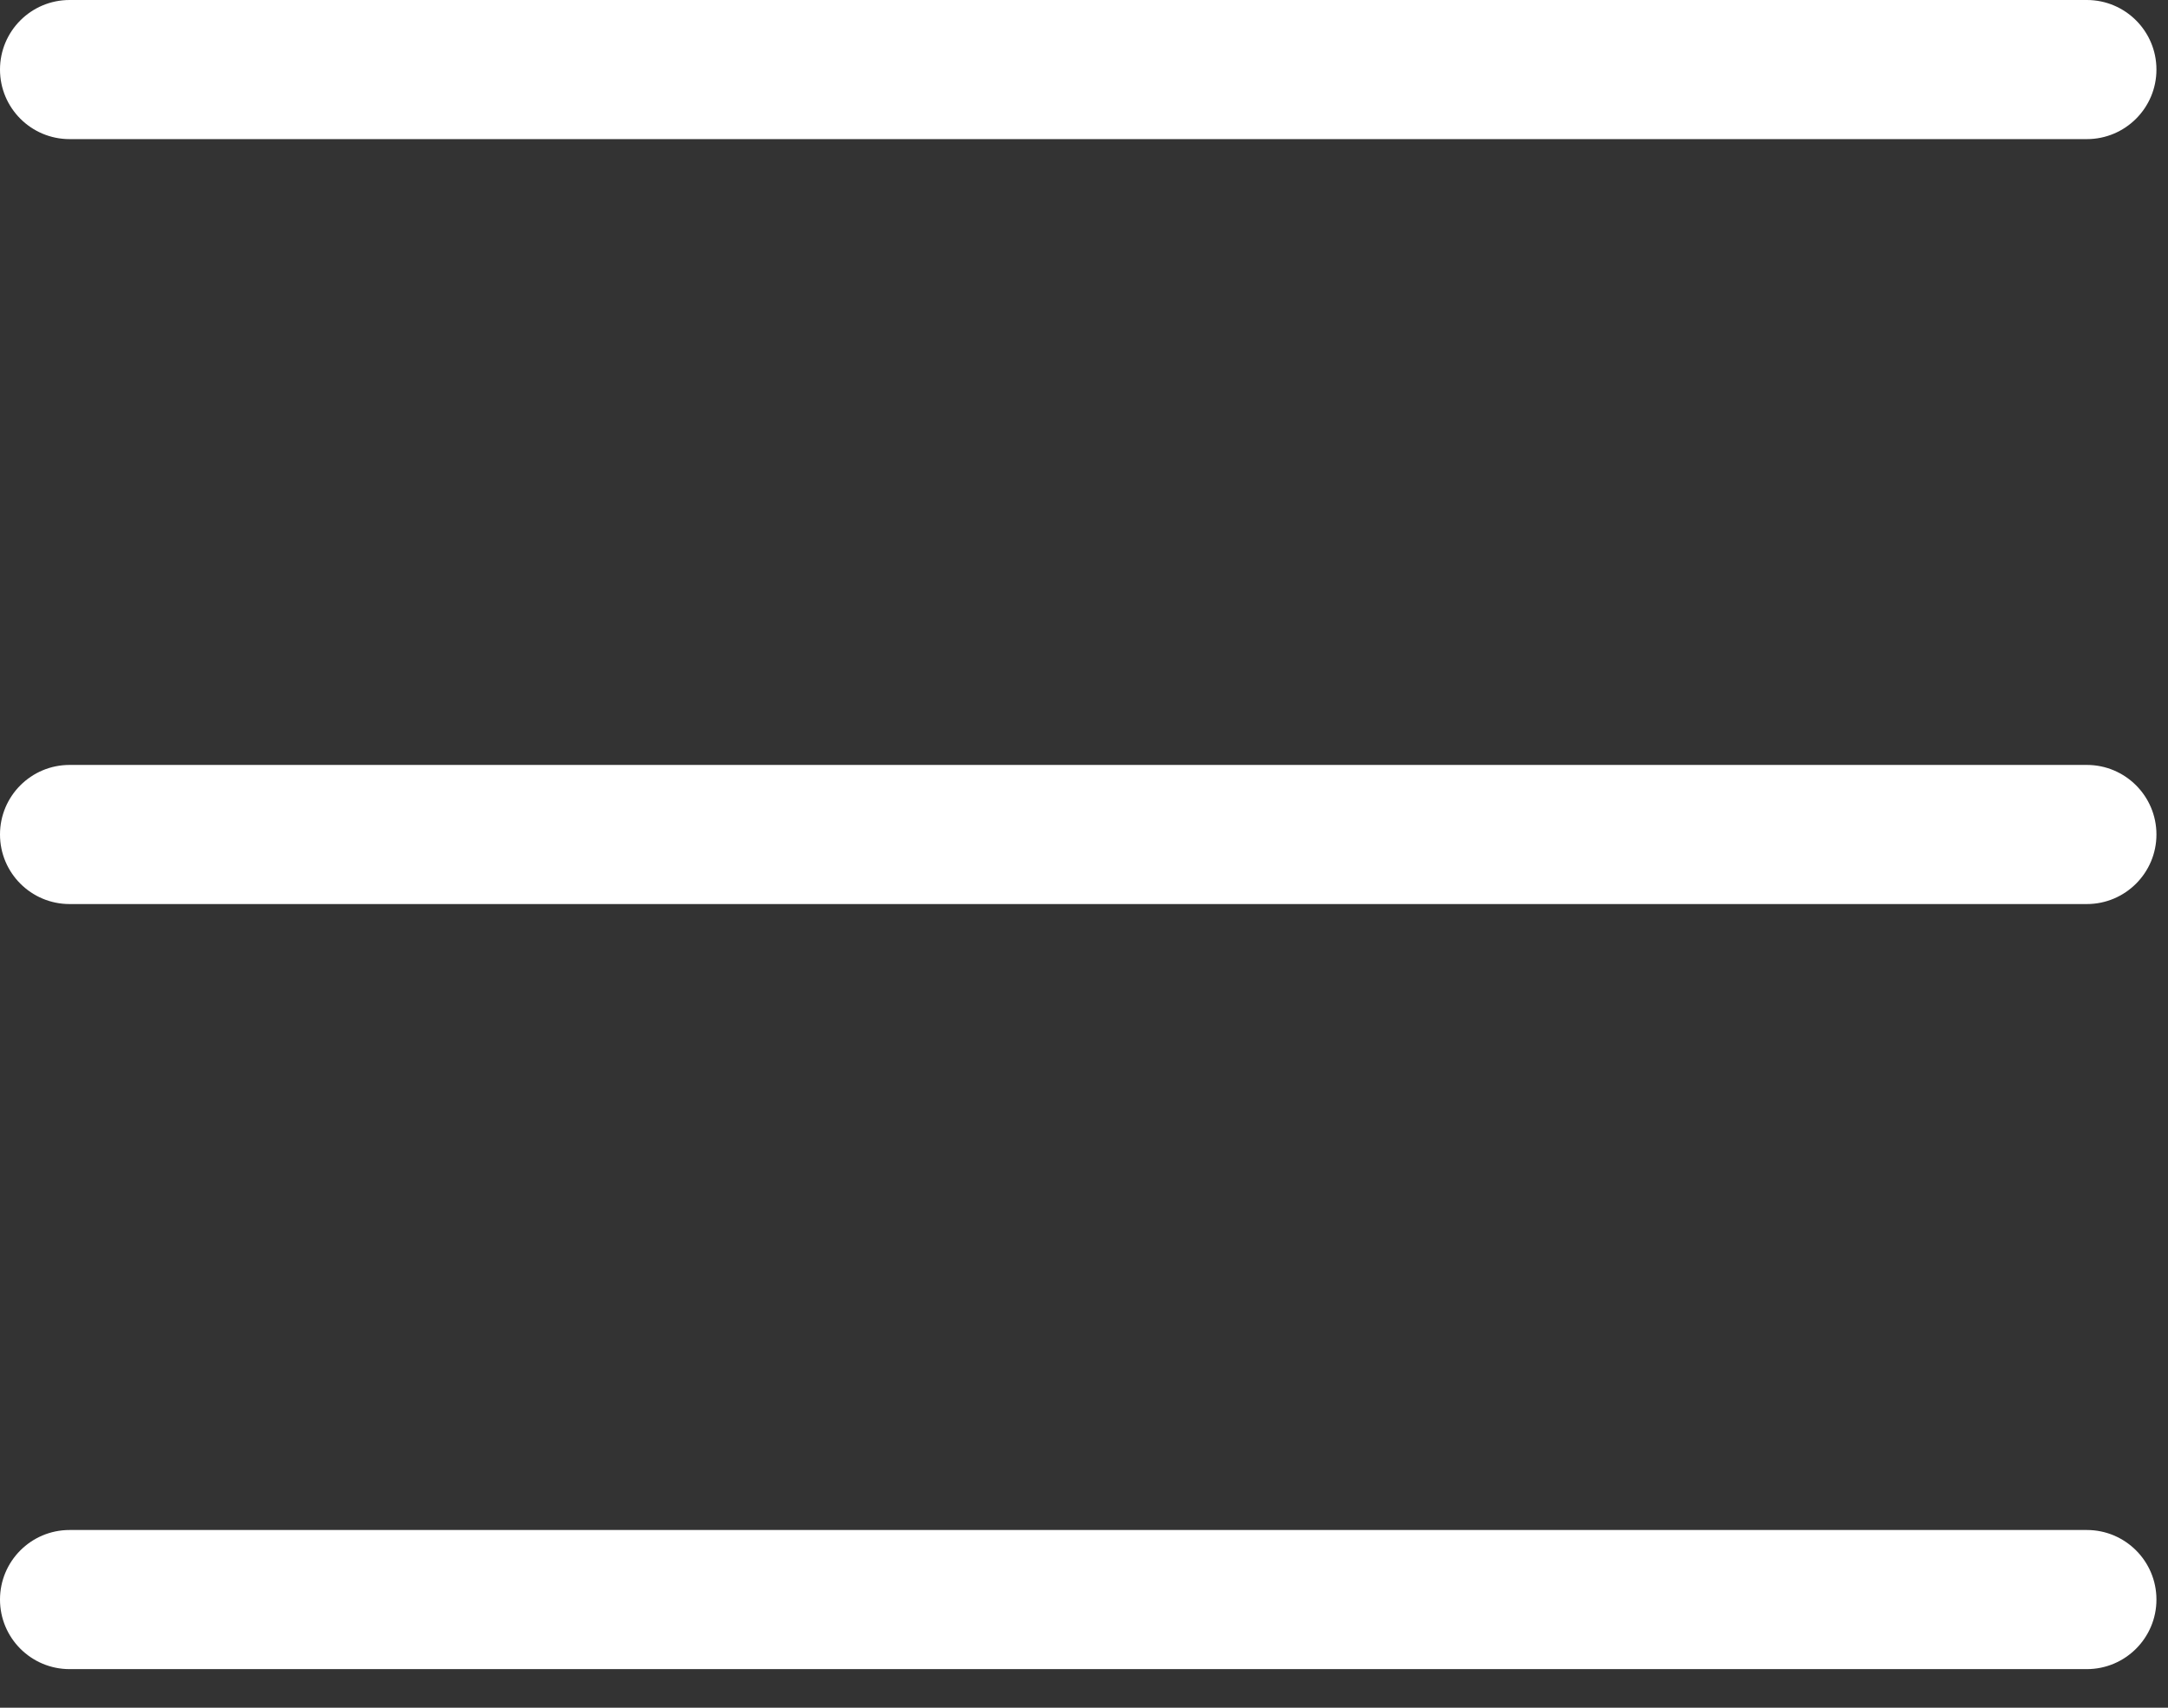 <svg xmlns="http://www.w3.org/2000/svg" width="33" height="26" viewBox="0 0 33 26" fill="none"><rect x="0" y="0" width="33" height="26" fill="#333333" stroke="none"/><path fill-rule="evenodd" clip-rule="evenodd" d="M0 1.059C0 0.474 0.474 0 1.059 0H31.765C32.349 0 32.824 0.474 32.824 1.059C32.824 1.644 32.349 2.118 31.765 2.118H1.059C0.474 2.118 0 1.644 0 1.059Z" fill="white"></path><path fill-rule="evenodd" clip-rule="evenodd" d="M0 12.705C0 12.12 0.474 11.646 1.059 11.646H31.765C32.349 11.646 32.824 12.12 32.824 12.705C32.824 13.29 32.349 13.764 31.765 13.764H1.059C0.474 13.764 0 13.29 0 12.705Z" fill="white"></path><path fill-rule="evenodd" clip-rule="evenodd" d="M0 24.353C0 23.768 0.474 23.294 1.059 23.294H31.765C32.349 23.294 32.824 23.768 32.824 24.353C32.824 24.938 32.349 25.412 31.765 25.412H1.059C0.474 25.412 0 24.938 0 24.353Z" fill="white"></path></svg>